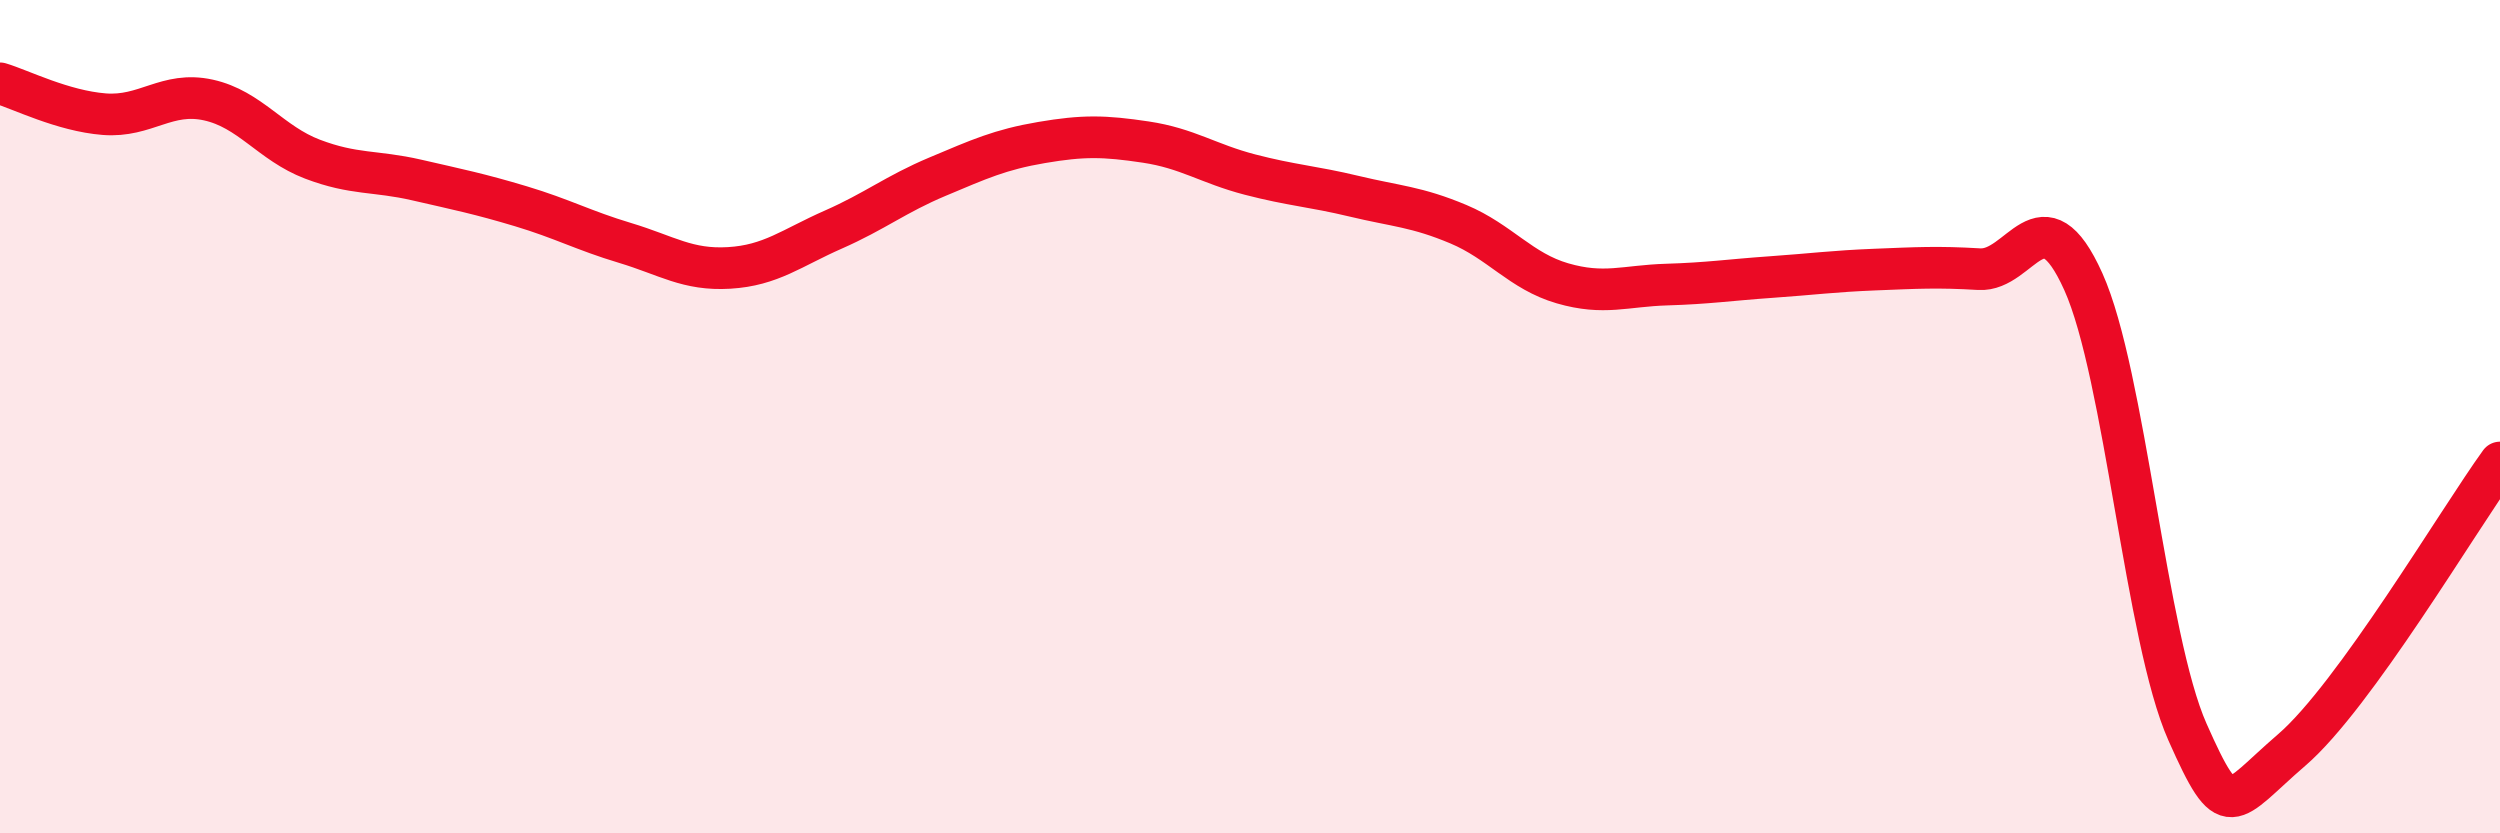 
    <svg width="60" height="20" viewBox="0 0 60 20" xmlns="http://www.w3.org/2000/svg">
      <path
        d="M 0,2 C 0.5,2.15 1.5,2.66 2.5,2.74 C 3.5,2.82 4,2.18 5,2.4 C 6,2.62 6.5,3.44 7.5,3.82 C 8.5,4.2 9,4.09 10,4.32 C 11,4.55 11.5,4.65 12.5,4.95 C 13.5,5.25 14,5.53 15,5.83 C 16,6.13 16.5,6.49 17.5,6.43 C 18.5,6.37 19,5.95 20,5.51 C 21,5.07 21.5,4.66 22.5,4.24 C 23.5,3.82 24,3.59 25,3.42 C 26,3.25 26.5,3.26 27.5,3.41 C 28.5,3.56 29,3.93 30,4.19 C 31,4.45 31.5,4.47 32.5,4.71 C 33.5,4.95 34,4.96 35,5.38 C 36,5.8 36.5,6.51 37.5,6.8 C 38.5,7.09 39,6.86 40,6.83 C 41,6.8 41.5,6.72 42.5,6.65 C 43.5,6.58 44,6.51 45,6.47 C 46,6.43 46.5,6.4 47.5,6.46 C 48.5,6.52 49,4.54 50,6.76 C 51,8.98 51.5,15.32 52.5,17.57 C 53.5,19.82 53.5,19.29 55,18 C 56.5,16.71 59,12.48 60,11.1L60 20L0 20Z"
        fill="#EB0A25"
        opacity="0.1"
        stroke-linecap="round"
        stroke-linejoin="round"
      />
      <path
        d="M 0,2 C 0.5,2.15 1.5,2.66 2.5,2.74 C 3.5,2.82 4,2.18 5,2.4 C 6,2.62 6.5,3.44 7.5,3.82 C 8.5,4.2 9,4.09 10,4.32 C 11,4.55 11.5,4.65 12.5,4.95 C 13.5,5.25 14,5.53 15,5.83 C 16,6.13 16.5,6.49 17.5,6.43 C 18.5,6.37 19,5.95 20,5.51 C 21,5.07 21.5,4.66 22.5,4.24 C 23.5,3.82 24,3.59 25,3.42 C 26,3.25 26.5,3.26 27.5,3.41 C 28.5,3.56 29,3.93 30,4.19 C 31,4.45 31.5,4.47 32.5,4.71 C 33.5,4.95 34,4.96 35,5.38 C 36,5.8 36.5,6.51 37.5,6.8 C 38.5,7.09 39,6.86 40,6.83 C 41,6.8 41.5,6.72 42.5,6.65 C 43.5,6.58 44,6.51 45,6.47 C 46,6.43 46.5,6.4 47.5,6.46 C 48.5,6.52 49,4.54 50,6.76 C 51,8.98 51.5,15.32 52.5,17.57 C 53.5,19.82 53.5,19.29 55,18 C 56.5,16.71 59,12.48 60,11.1"
        stroke="#EB0A25"
        stroke-width="1"
        fill="none"
        stroke-linecap="round"
        stroke-linejoin="round"
      />
    </svg>
  